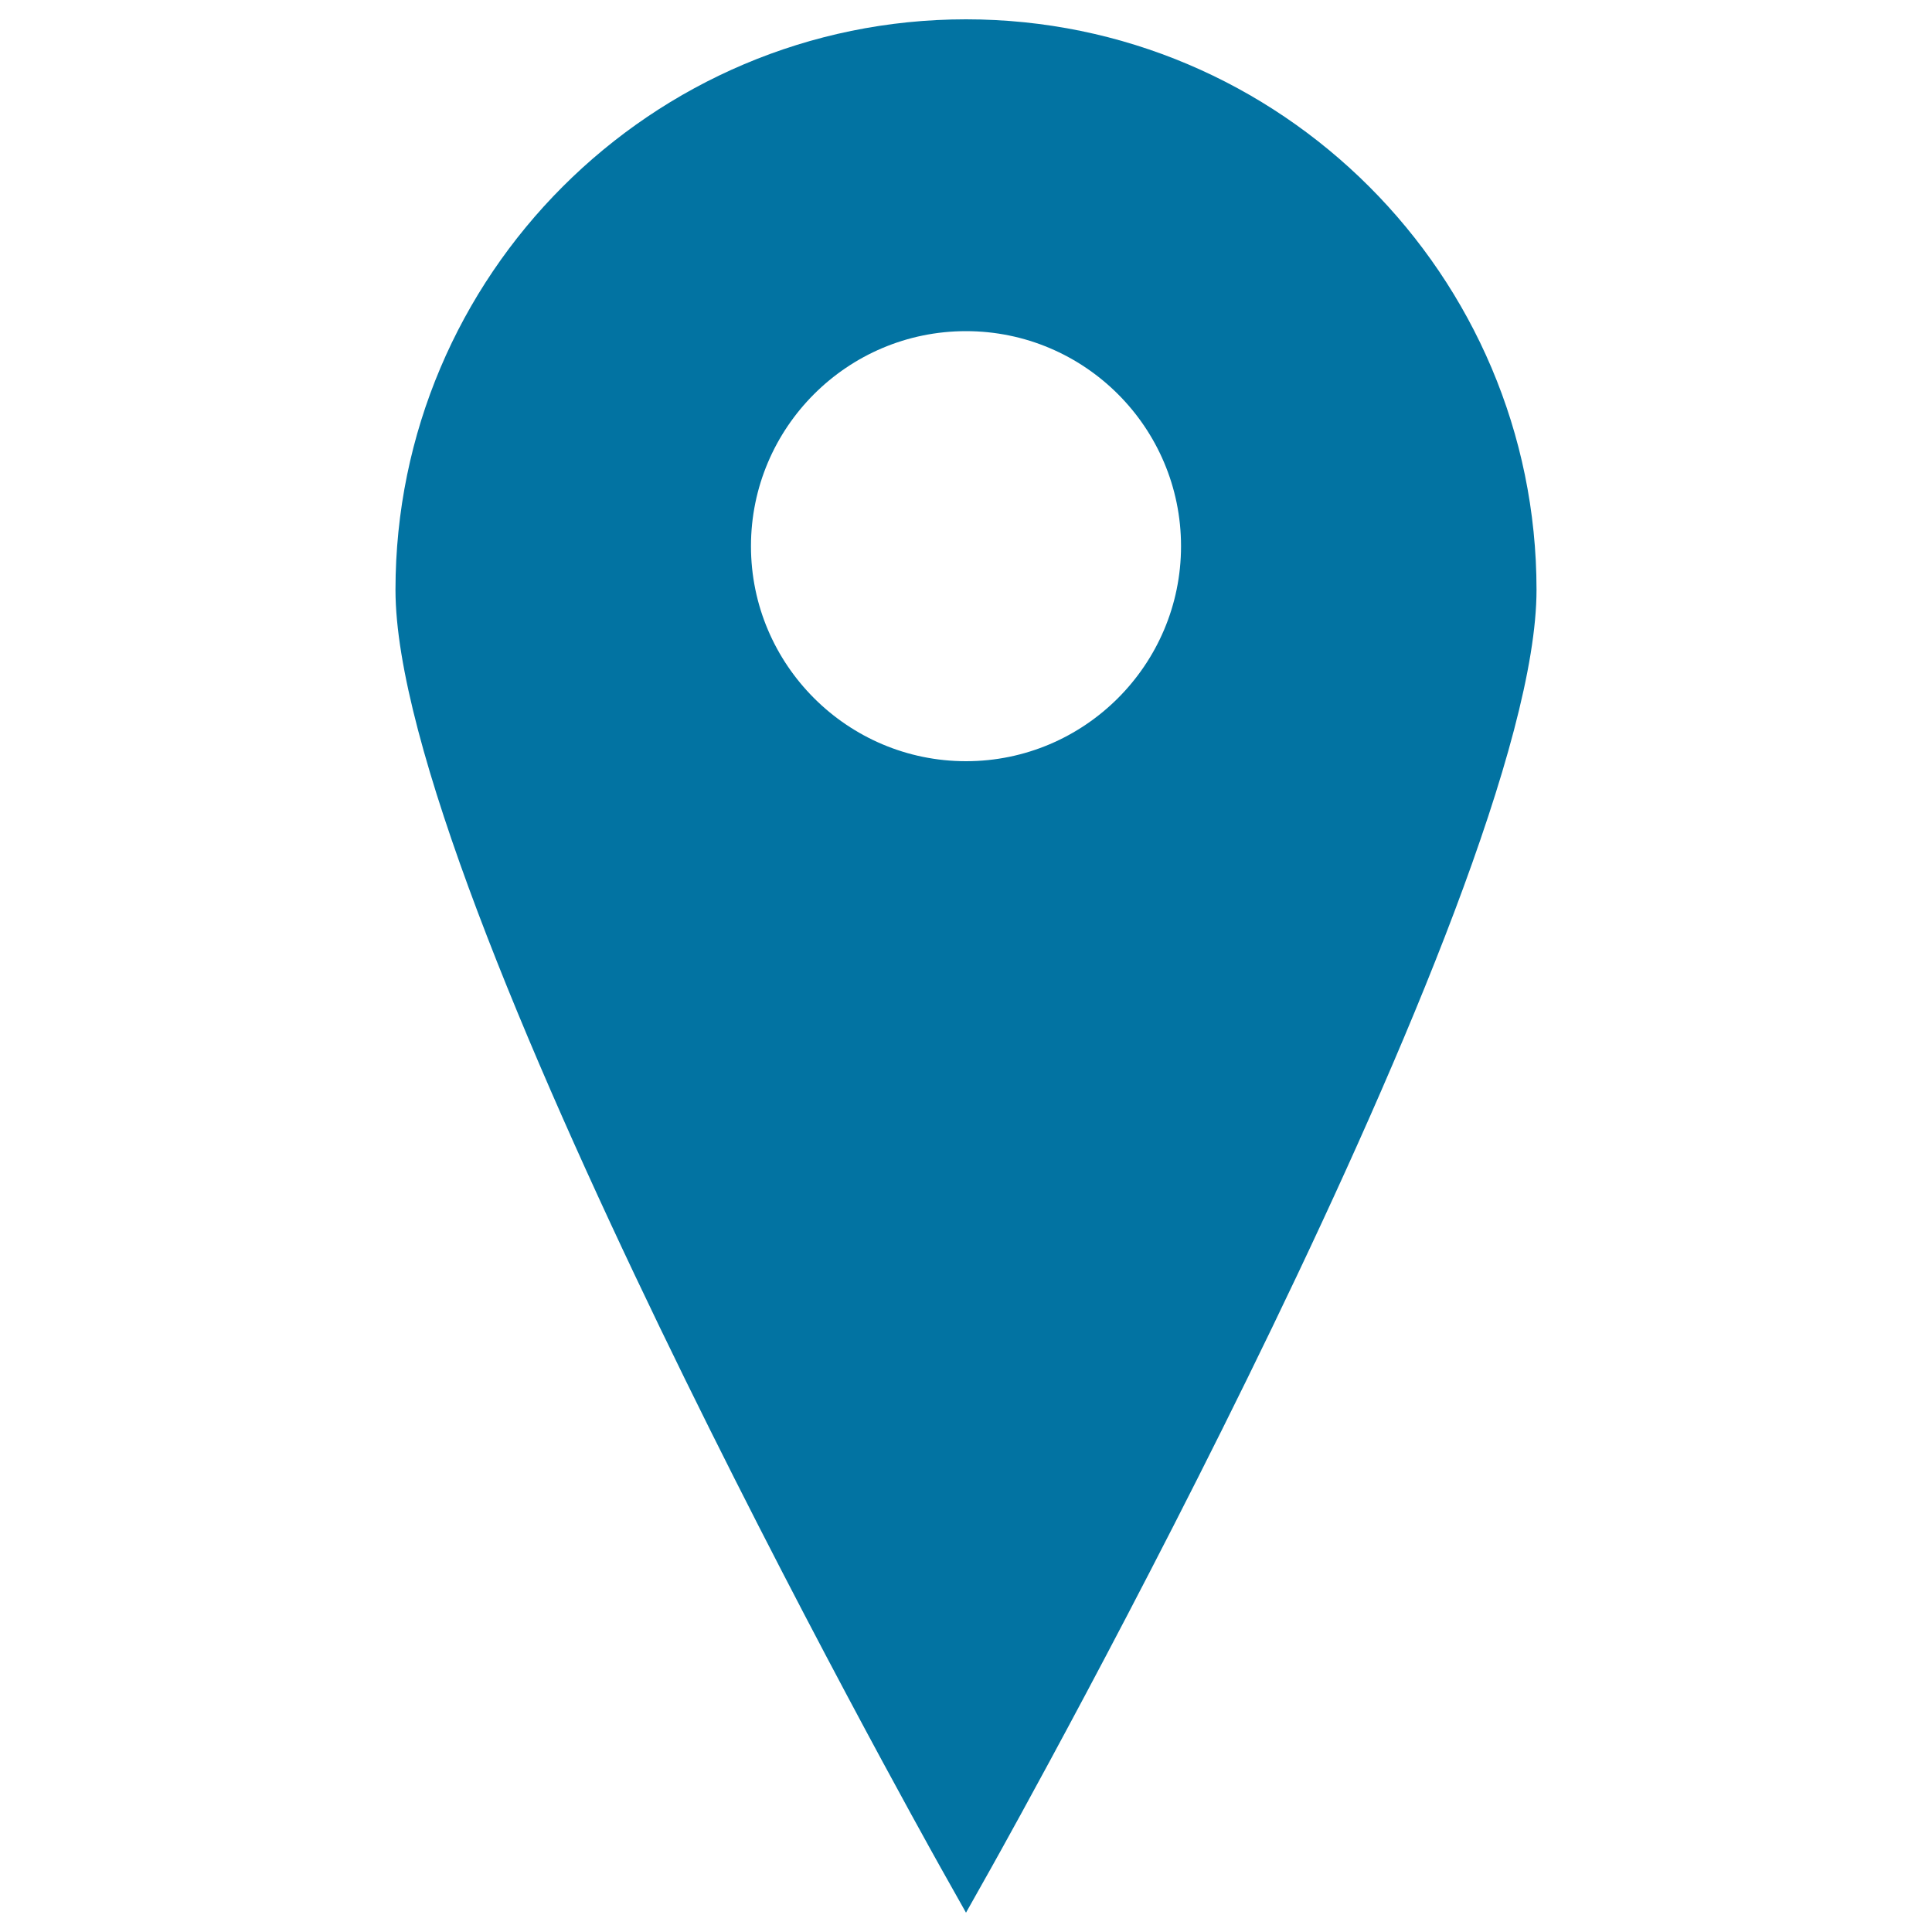<svg xmlns="http://www.w3.org/2000/svg" viewBox="0 0 1000 1000" style="fill:#0273a2">
<title>Locato SVG icon</title>
<g><g><g><path d="M500,10c-162.9,0-295.3,132.5-295.3,295.3c0,156.6,270.7,640.8,282.2,661.4L500,990l13.1-23.3c11.5-20.6,282.2-504.8,282.2-661.4C795.3,142.5,662.8,10,500,10z M500,394c-61.3,0-111.3-49.9-111.3-111.3c0-61.4,49.9-111.3,111.3-111.3c61.4,0,111.3,49.9,111.3,111.3C611.3,344,561.4,394,500,394z"/></g></g></g>
</svg>